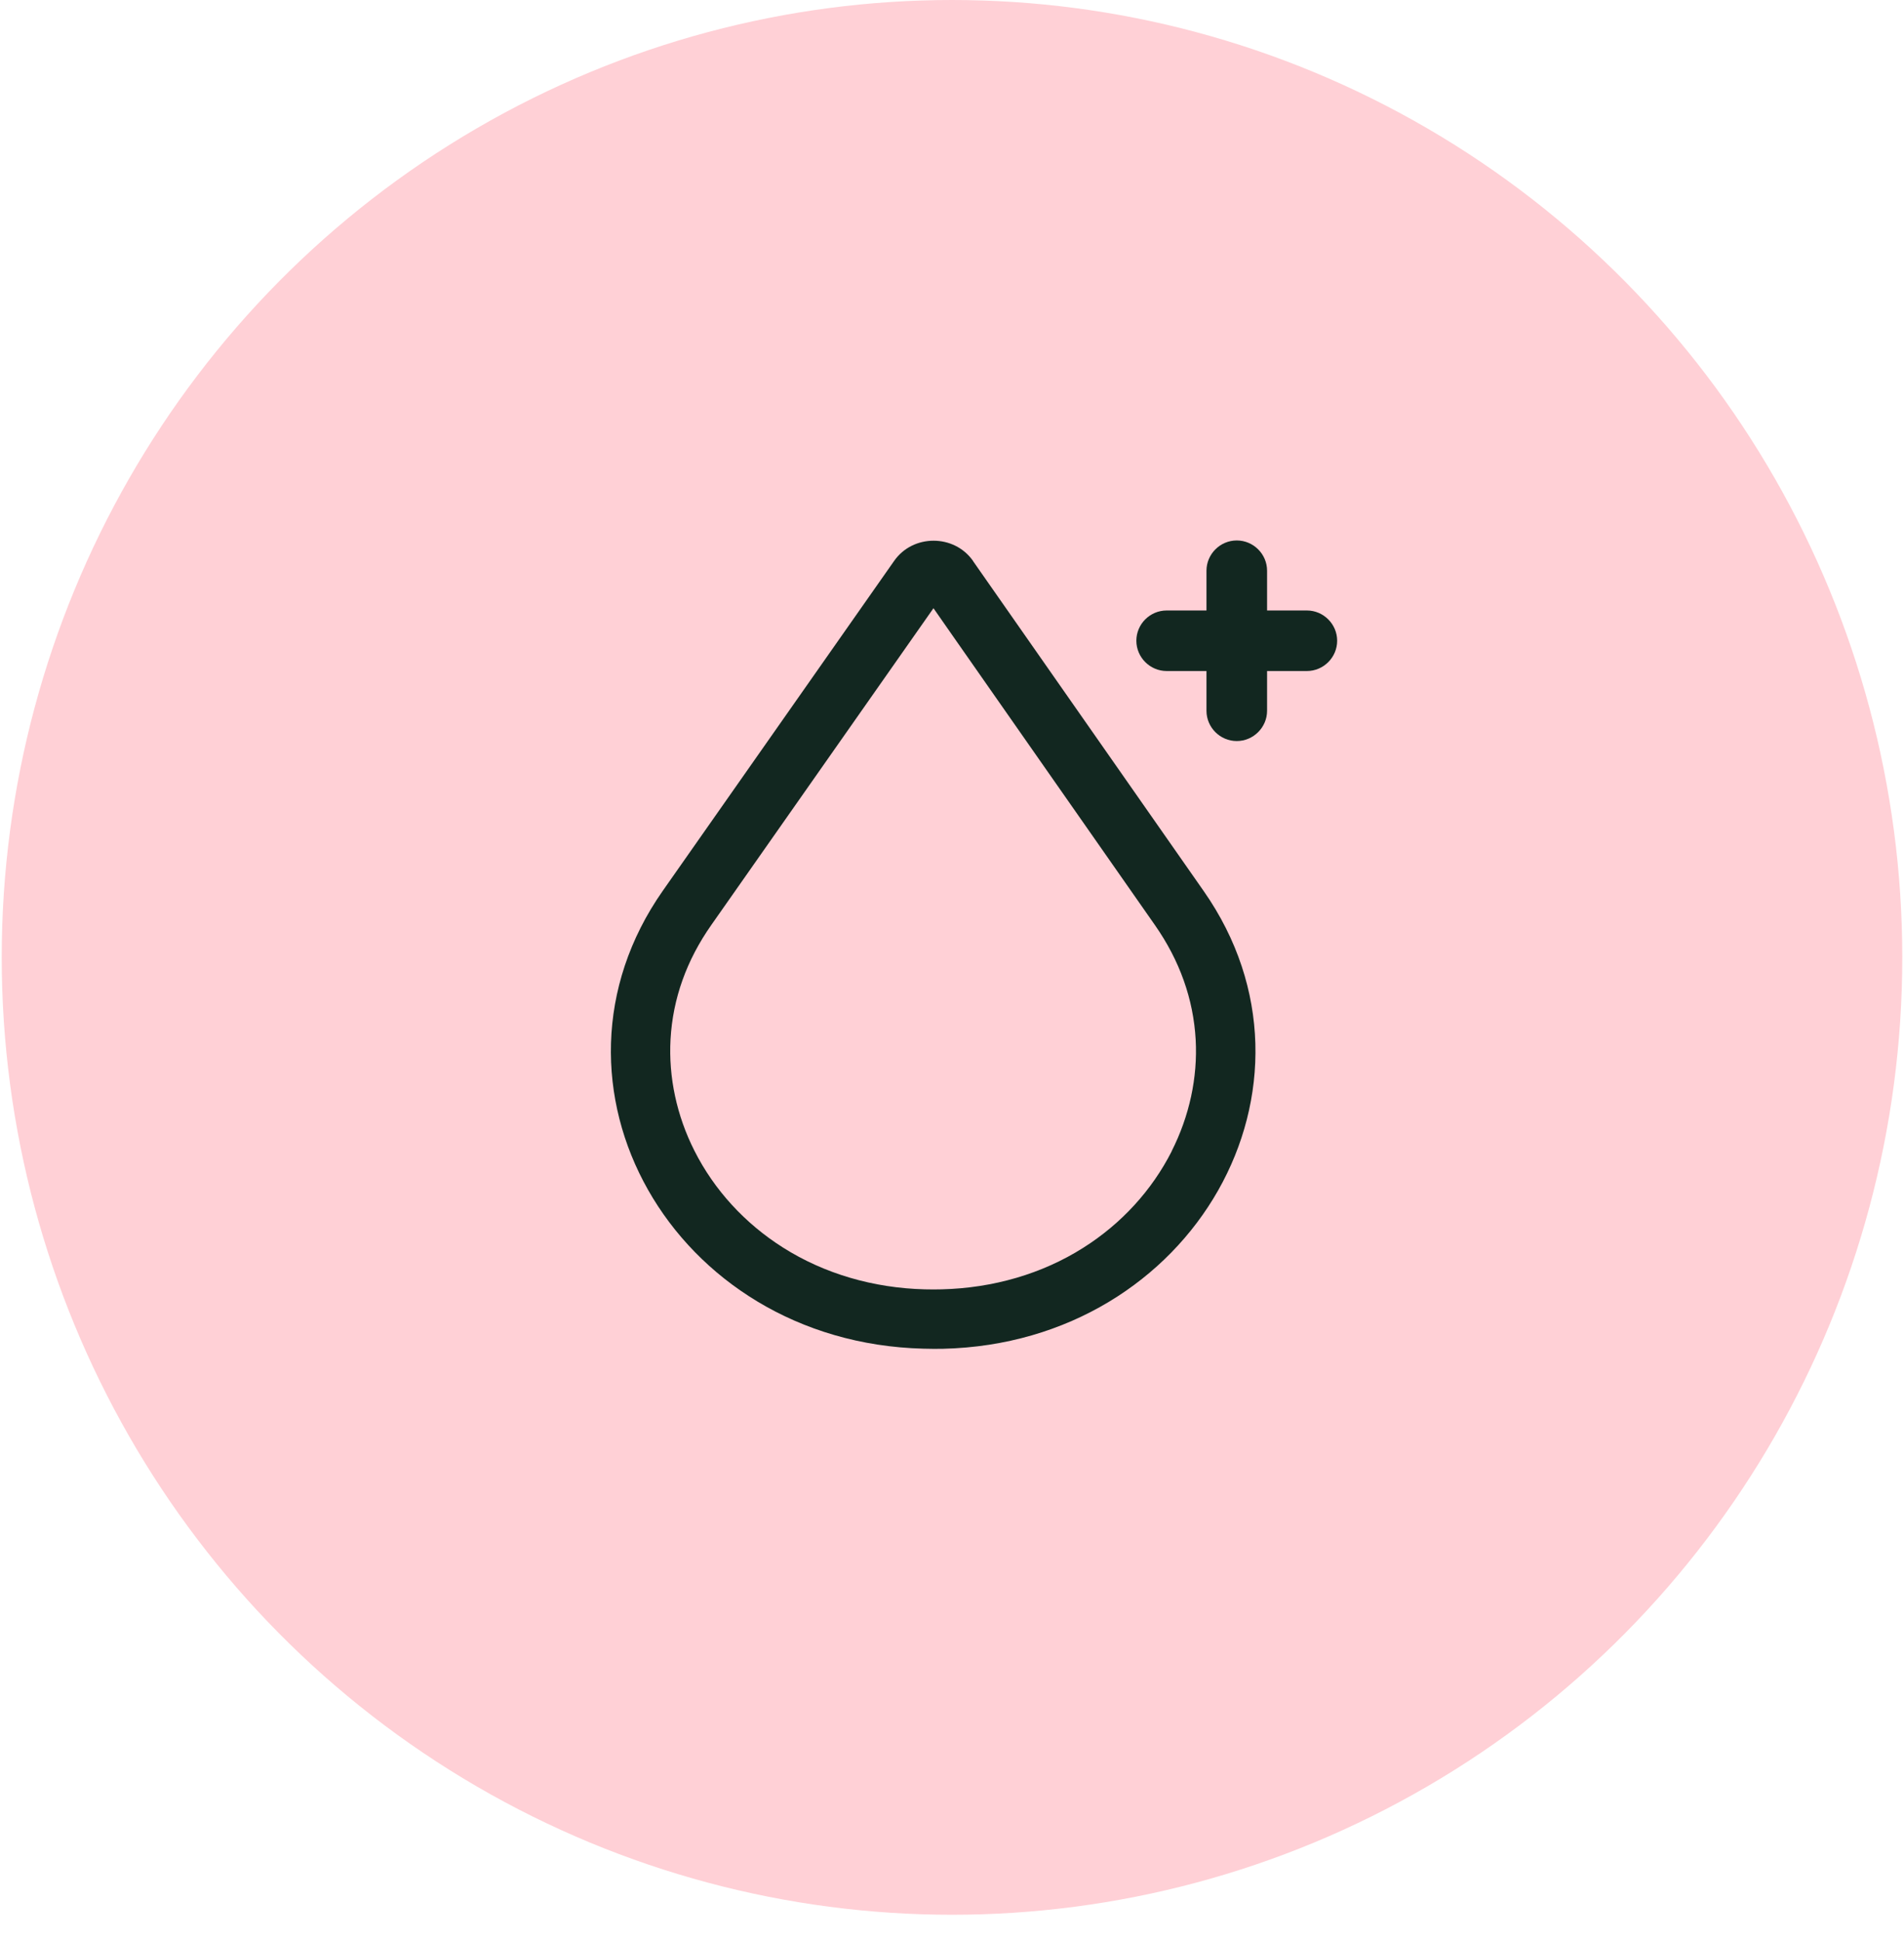 <svg width="52" height="53" viewBox="0 0 52 53" fill="none" xmlns="http://www.w3.org/2000/svg">
<ellipse cx="26" cy="26.141" rx="25.953" ry="26.141" fill="#FFD0D6"/>
<path d="M35.692 16.669H34.605V15.584C34.605 15.128 34.231 14.757 33.777 14.757C33.323 14.757 32.95 15.13 32.95 15.584V16.669H31.863C31.406 16.669 31.035 17.042 31.035 17.495C31.035 17.949 31.408 18.322 31.863 18.322H32.95V19.407C32.95 19.863 33.323 20.234 33.777 20.234C34.231 20.234 34.605 19.861 34.605 19.407V18.322H35.692C36.148 18.322 36.519 17.949 36.519 17.495C36.519 17.042 36.146 16.669 35.692 16.669Z" fill="#122720"/>
<path d="M26.576 15.318C26.316 14.947 25.907 14.764 25.496 14.764C25.084 14.764 24.675 14.949 24.418 15.318C22.314 18.317 20.209 21.319 18.104 24.319C14.396 29.605 18.361 36.652 25.218 36.825C25.31 36.828 25.405 36.83 25.498 36.83C25.586 36.83 25.672 36.83 25.758 36.828C32.607 36.664 36.569 29.617 32.876 24.333C30.776 21.328 28.676 18.324 26.576 15.322V15.318ZM32.001 31.434C31.458 32.503 30.624 33.415 29.582 34.072C28.464 34.78 27.127 35.17 25.719 35.205C25.648 35.205 25.572 35.208 25.498 35.208C25.417 35.208 25.337 35.208 25.258 35.205C23.848 35.17 22.509 34.776 21.386 34.065C20.342 33.405 19.505 32.491 18.965 31.42C18.48 30.46 18.256 29.408 18.313 28.377C18.375 27.268 18.751 26.216 19.431 25.25L25.494 16.607L26.029 17.374L31.542 25.259C32.219 26.228 32.593 27.28 32.655 28.389C32.712 29.422 32.483 30.477 31.998 31.434H32.001Z" fill="#122720"/>
</svg>
